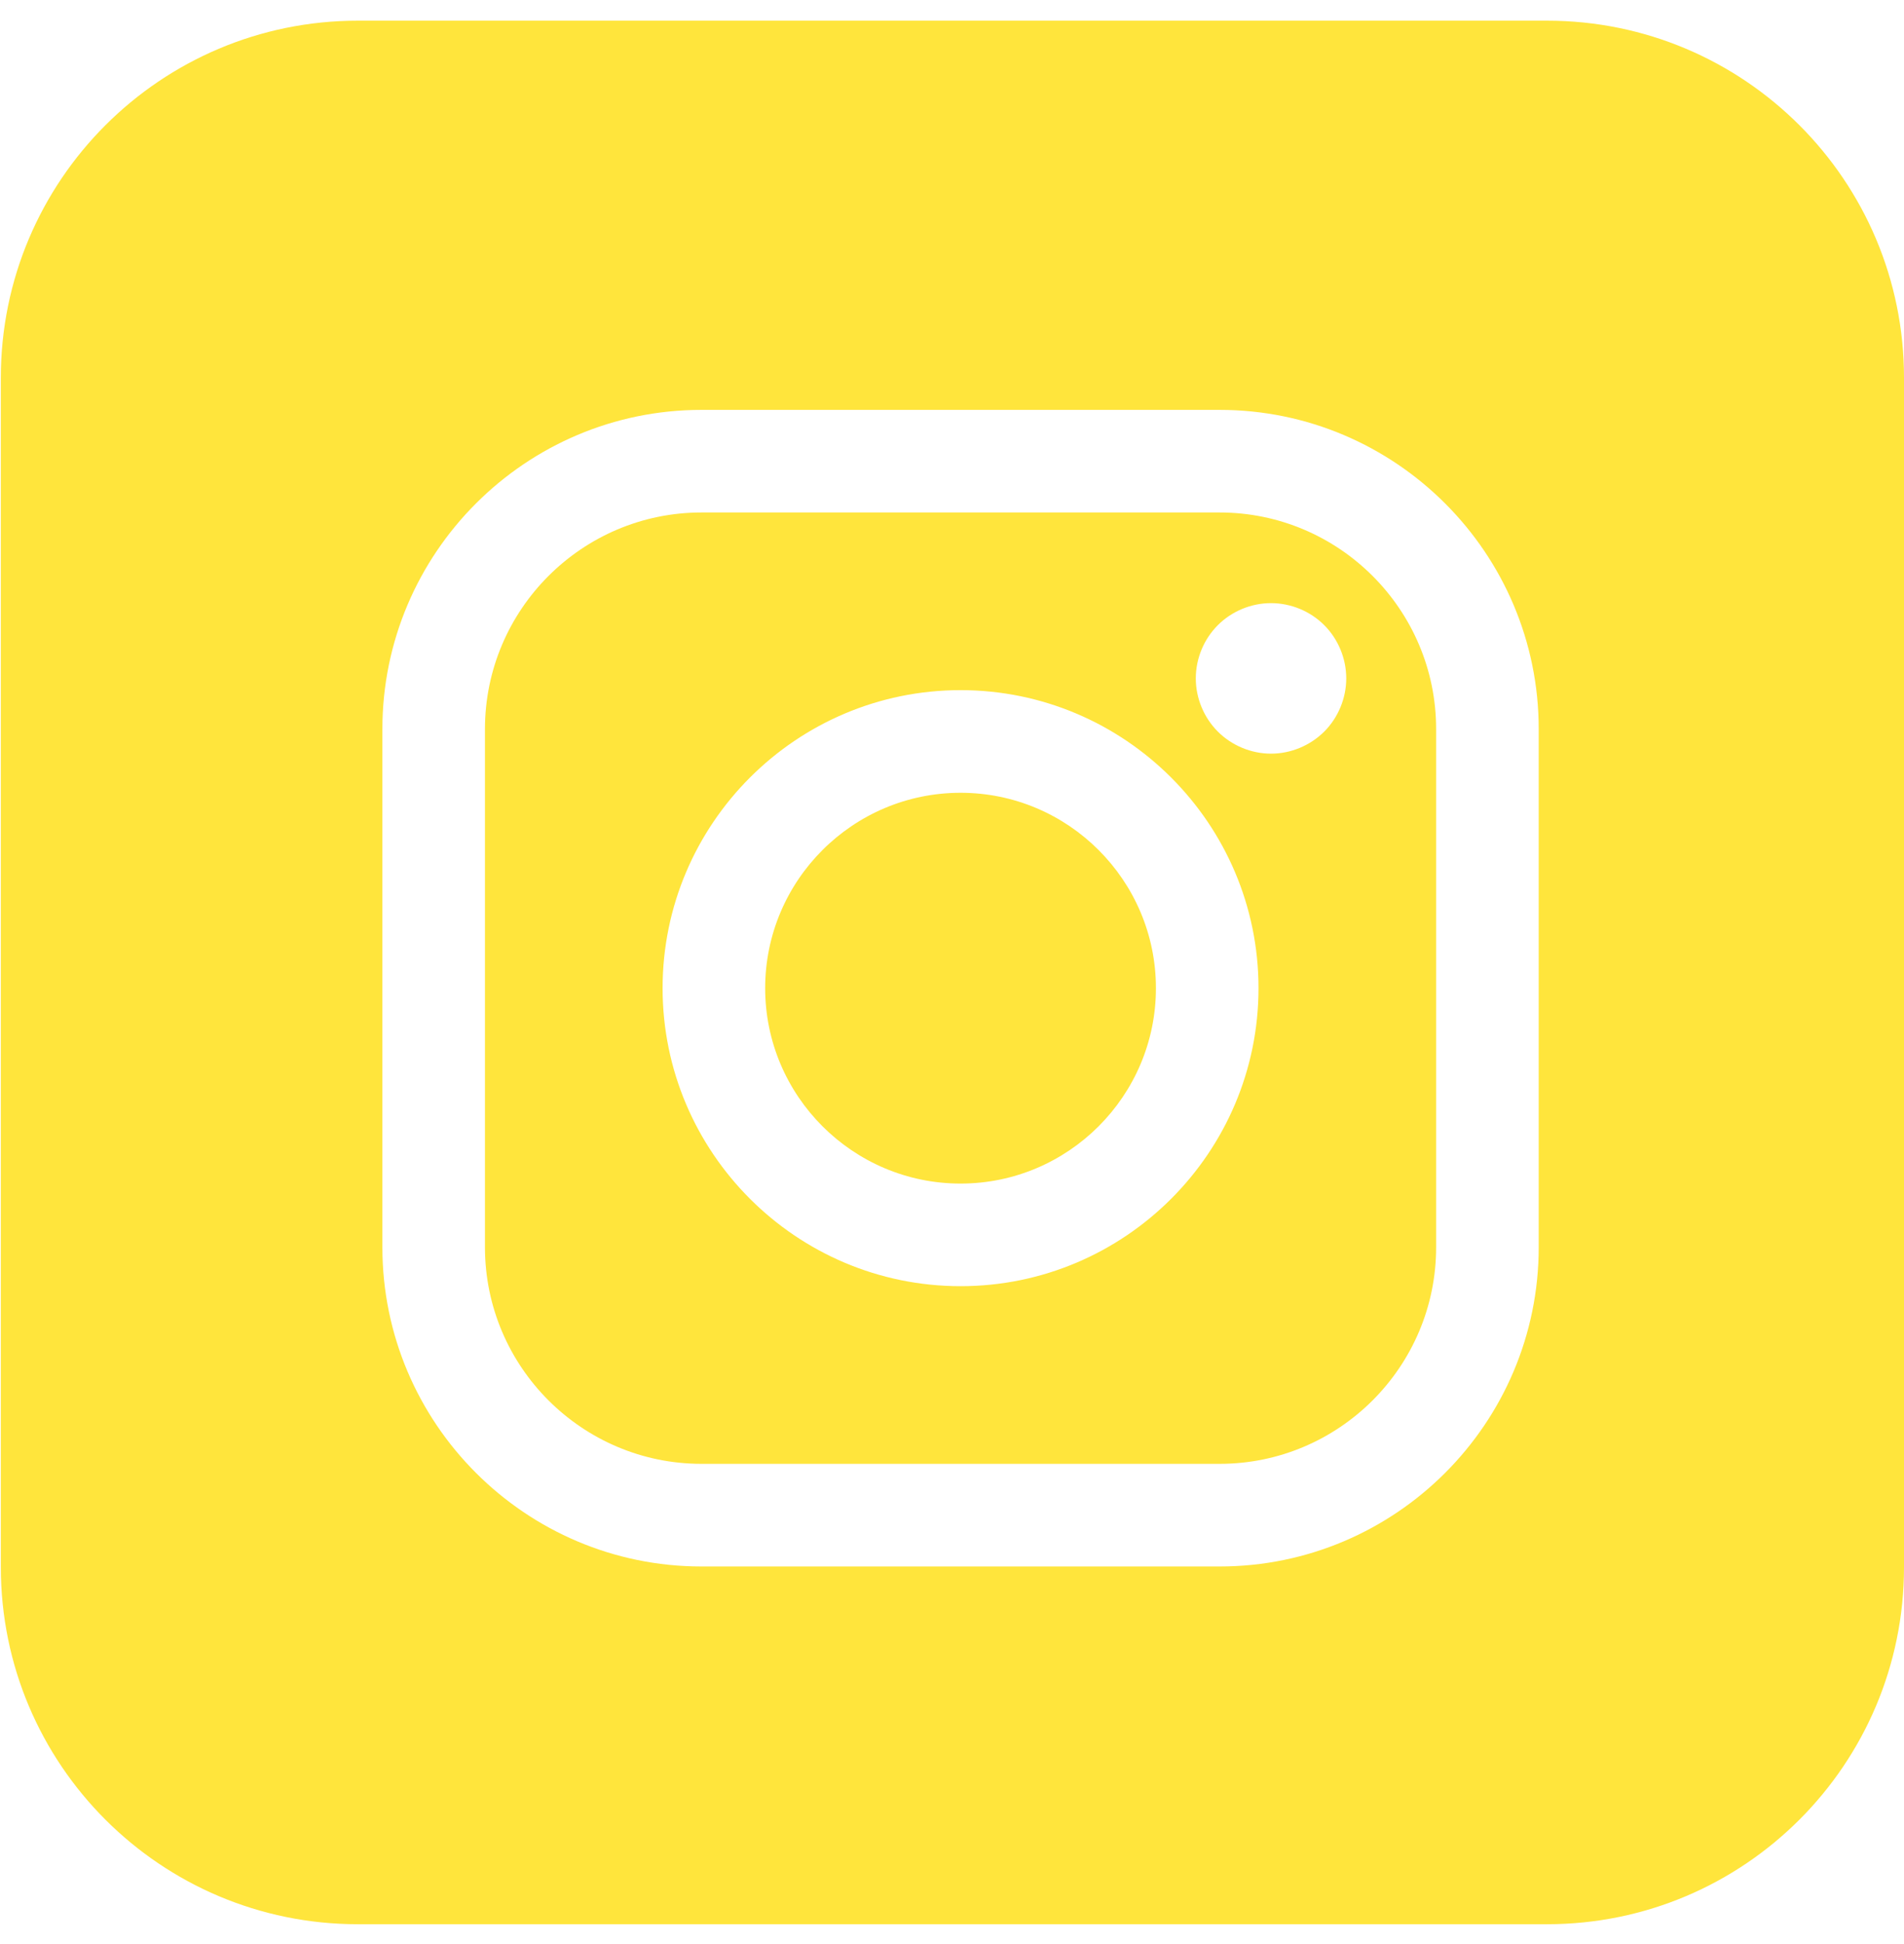 <?xml version="1.0" encoding="UTF-8"?>
<svg width="48px" height="49px" viewBox="0 0 48 49" version="1.1" xmlns="http://www.w3.org/2000/svg" xmlns:xlink="http://www.w3.org/1999/xlink">
    <title>Combined Shape</title>
    <g id="Symbols" stroke="none" stroke-width="1" fill="none" fill-rule="evenodd">
        <g id="Group-11" transform="translate(-1331, -206)" fill="#FFE53C">
            <path d="M1370,206.521 C1374.971,206.521 1379,210.55 1379,215.521 L1379,245.5 C1379,250.471 1374.971,254.5 1370,254.5 L1340.021,254.5 C1335.05,254.5 1331.021,250.471 1331.021,245.5 L1331.021,215.521 C1331.021,210.55 1335.05,206.521 1340.021,206.521 L1370,206.521 Z M1361.746,216.331 L1348.684,216.331 C1344.248,216.331 1340.64,219.94 1340.64,224.376 L1340.64,237.438 C1340.64,241.874 1344.248,245.483 1348.684,245.483 L1361.746,245.483 C1366.183,245.483 1369.791,241.874 1369.791,237.438 L1369.791,224.376 C1369.791,219.94 1366.183,216.331 1361.746,216.331 Z M1361.746,218.917 C1364.756,218.917 1367.205,221.366 1367.205,224.376 L1367.205,237.438 C1367.205,240.448 1364.756,242.896 1361.747,242.896 L1348.684,242.896 C1345.675,242.896 1343.226,240.448 1343.226,237.438 L1343.226,224.376 C1343.226,221.366 1345.675,218.917 1348.684,218.917 L1361.746,218.917 Z M1355.216,223.395 C1351.074,223.395 1347.704,226.765 1347.704,230.907 C1347.704,235.049 1351.074,238.418 1355.216,238.418 C1359.358,238.418 1362.727,235.049 1362.727,230.907 C1362.727,226.765 1359.358,223.395 1355.216,223.395 Z M1355.216,225.982 C1357.931,225.982 1360.141,228.191 1360.141,230.907 C1360.141,233.622 1357.931,235.832 1355.216,235.832 C1352.5,235.832 1350.29,233.622 1350.29,230.907 C1350.29,228.191 1352.5,225.982 1355.216,225.982 Z M1363.042,221.202 C1362.544,221.202 1362.054,221.404 1361.702,221.757 C1361.349,222.109 1361.146,222.599 1361.146,223.099 C1361.146,223.597 1361.349,224.087 1361.702,224.44 C1362.054,224.792 1362.544,224.996 1363.042,224.996 C1363.542,224.996 1364.03,224.792 1364.384,224.44 C1364.737,224.087 1364.939,223.597 1364.939,223.099 C1364.939,222.599 1364.737,222.109 1364.384,221.757 C1364.032,221.404 1363.542,221.202 1363.042,221.202 Z" id="Combined-Shape"></path>
        </g>
    </g>
</svg>